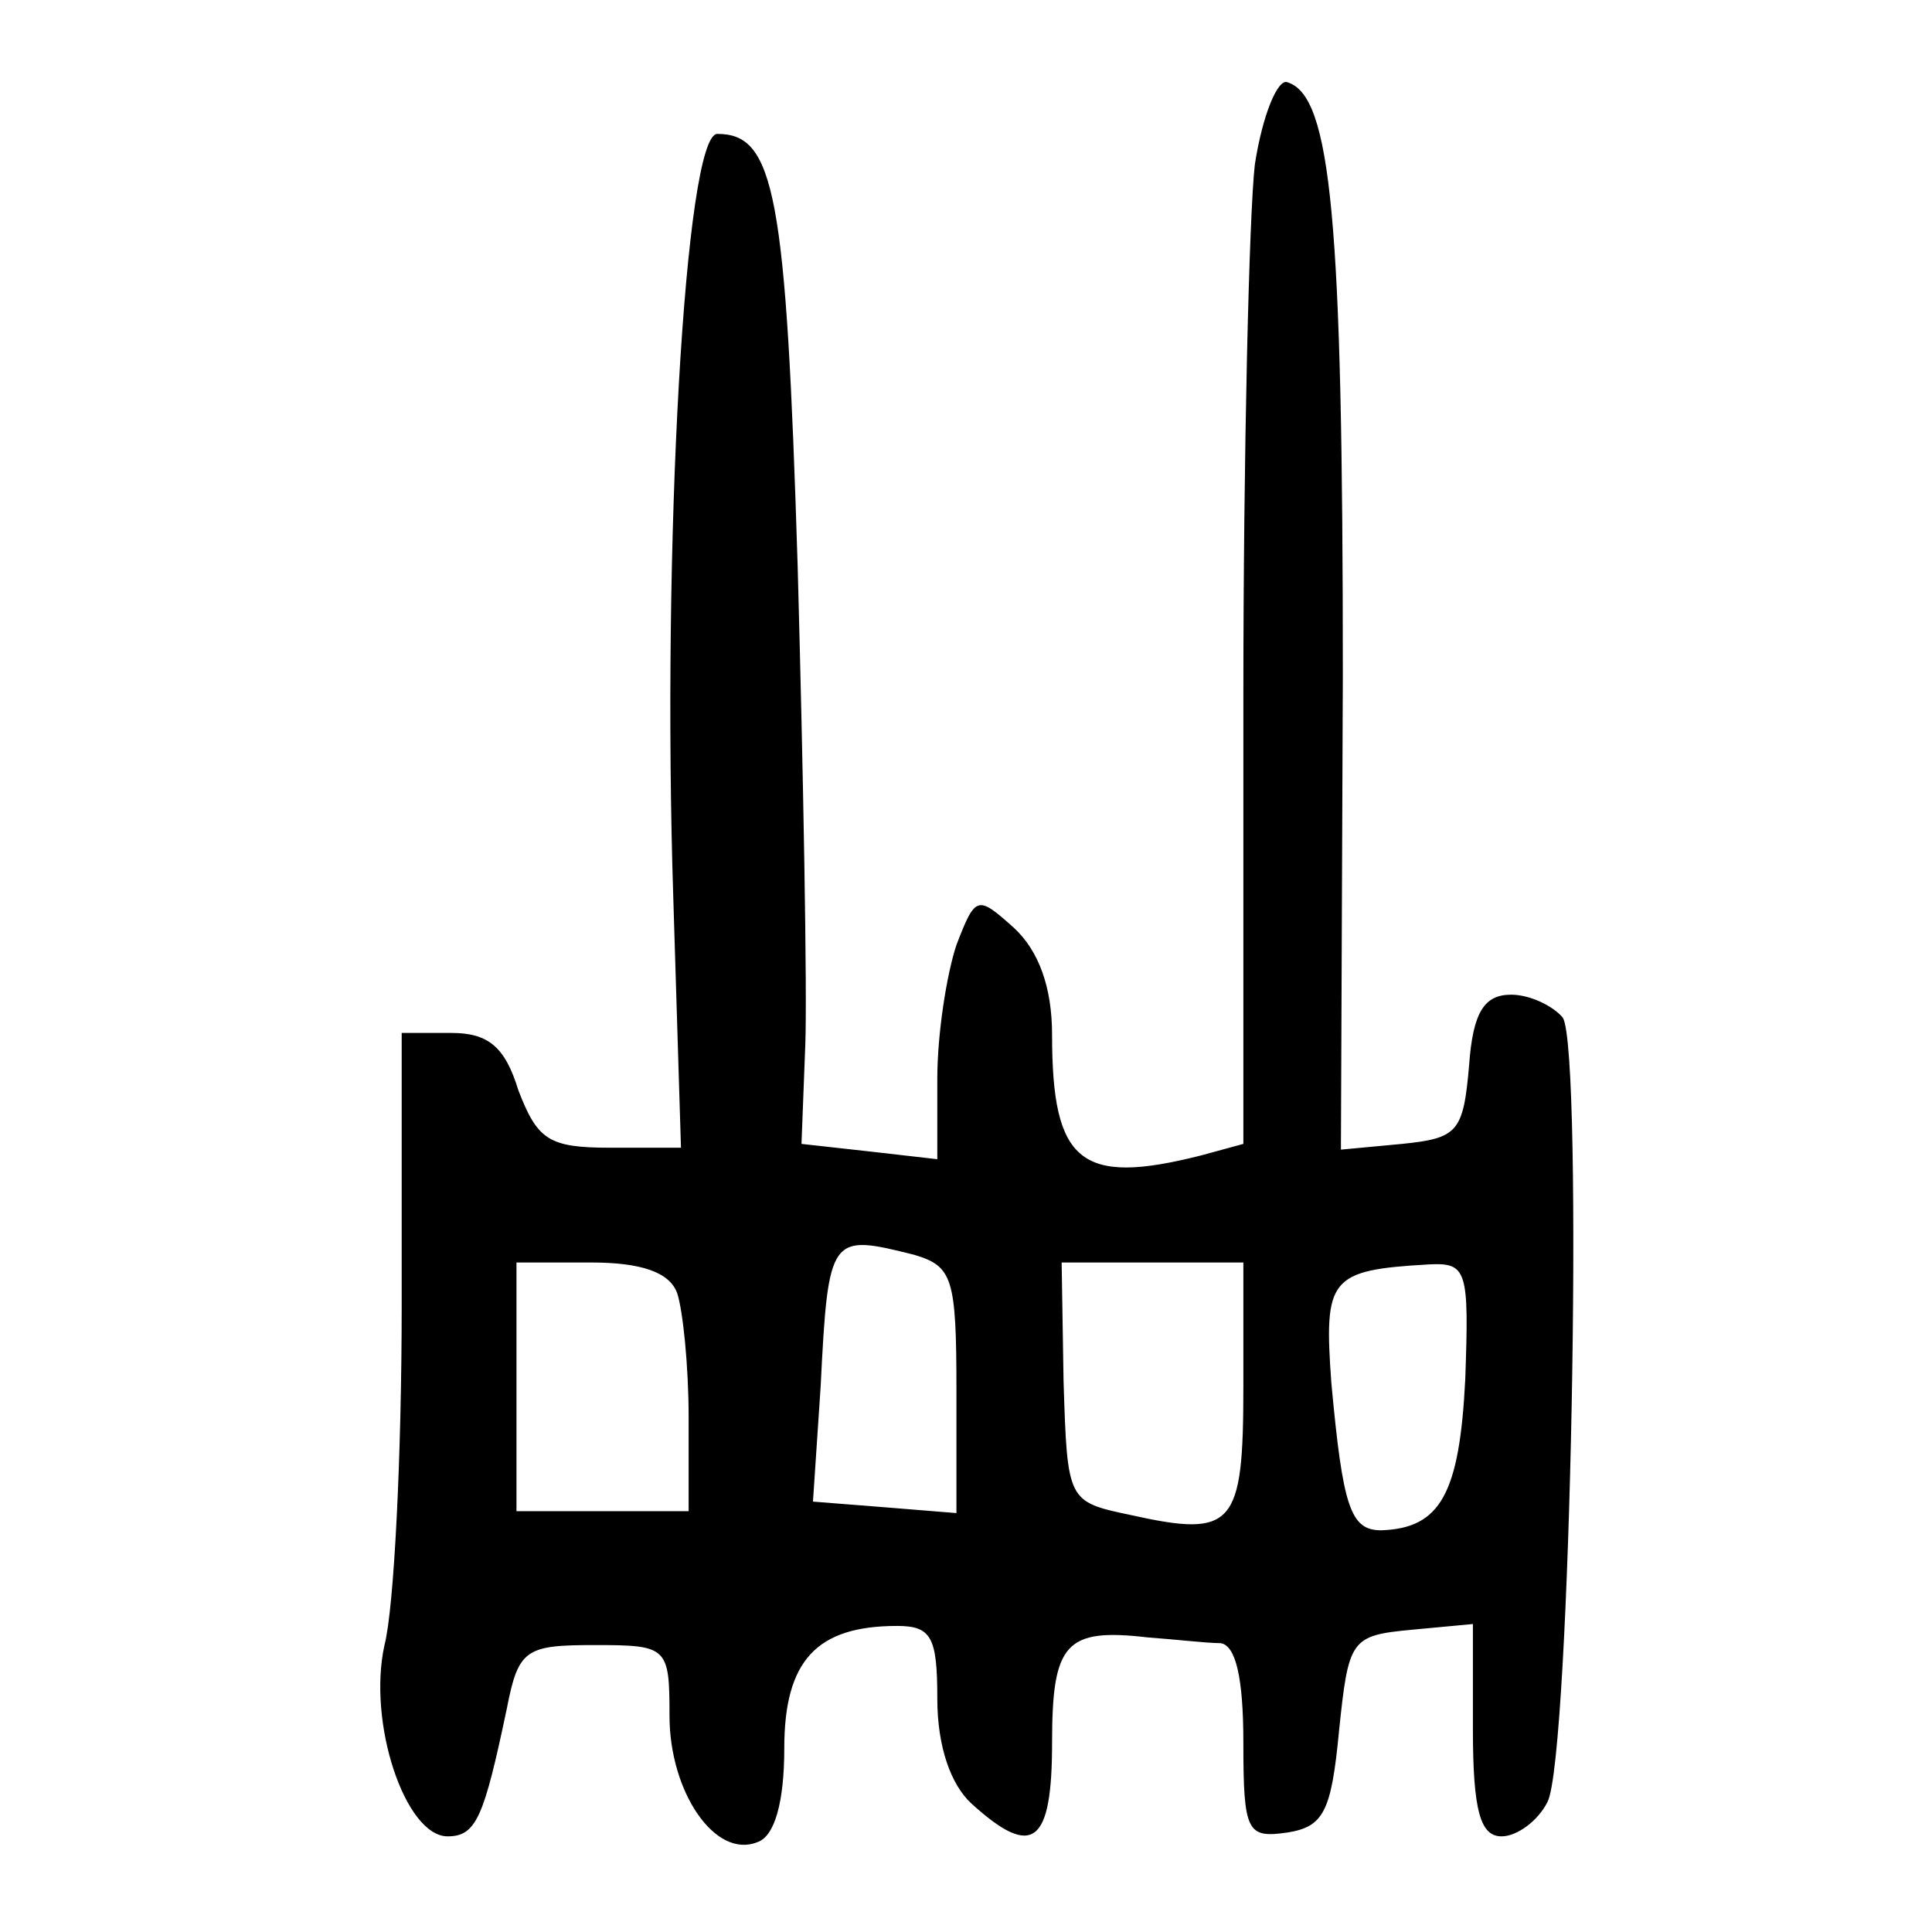 <?xml version="1.0" standalone="no"?>
<!DOCTYPE svg PUBLIC "-//W3C//DTD SVG 20010904//EN"
 "http://www.w3.org/TR/2001/REC-SVG-20010904/DTD/svg10.dtd">
<svg version="1.0" xmlns="http://www.w3.org/2000/svg"
 width="101pt" height="101pt" viewBox="0 0 101 101"
 preserveAspectRatio="xMidYMid meet">
<g transform="translate(0,101) scale(0.1,-0.1)"
fill="#000000" stroke="none">
<path d="M656 924 c-3 -26 -6 -151 -6 -279 l0 -233 -22 -6 c-63 -16 -78 -4
-78 63 0 25 -7 44 -20 56 -19 17 -20 17 -30 -9 -5 -15 -10 -46 -10 -70 l0 -42
-35 4 -36 4 2 52 c1 28 -1 140 -4 250 -6 195 -12 226 -42 226 -17 0 -29 -216
-23 -400 l4 -130 -37 0 c-32 0 -38 4 -48 30 -7 23 -16 30 -35 30 l-26 0 0
-142 c0 -79 -4 -159 -9 -178 -9 -41 11 -100 33 -100 15 0 19 10 31 67 6 31 10
33 46 33 38 0 39 -1 39 -37 0 -40 24 -75 46 -66 9 3 14 21 14 49 0 46 17 64
59 64 18 0 21 -6 21 -38 0 -25 7 -45 18 -55 32 -29 42 -21 42 32 0 52 7 60 50
55 14 -1 31 -3 38 -3 8 -1 12 -18 12 -52 0 -47 2 -50 23 -47 19 3 23 11 27 53
5 48 6 50 38 53 l32 3 0 -55 c0 -43 4 -56 15 -56 8 0 19 8 24 18 12 23 19 392
8 410 -5 6 -17 12 -27 12 -14 0 -20 -9 -22 -37 -3 -35 -6 -38 -35 -41 l-32 -3
1 248 c0 238 -6 303 -29 310 -5 2 -13 -17 -17 -43z m-178 -570 c20 -6 22 -12
22 -71 l0 -64 -37 3 -38 3 4 60 c4 80 5 80 49 69z m-124 -20 c3 -9 6 -38 6
-65 l0 -49 -45 0 -45 0 0 65 0 65 39 0 c26 0 41 -5 45 -16z m296 -49 c0 -73
-5 -79 -59 -67 -33 7 -33 7 -35 70 l-1 62 48 0 47 0 0 -65z m116 4 c-3 -60
-13 -78 -44 -79 -16 0 -20 12 -26 77 -4 55 -1 59 51 62 20 1 21 -3 19 -60z"/>
</g>
</svg>
